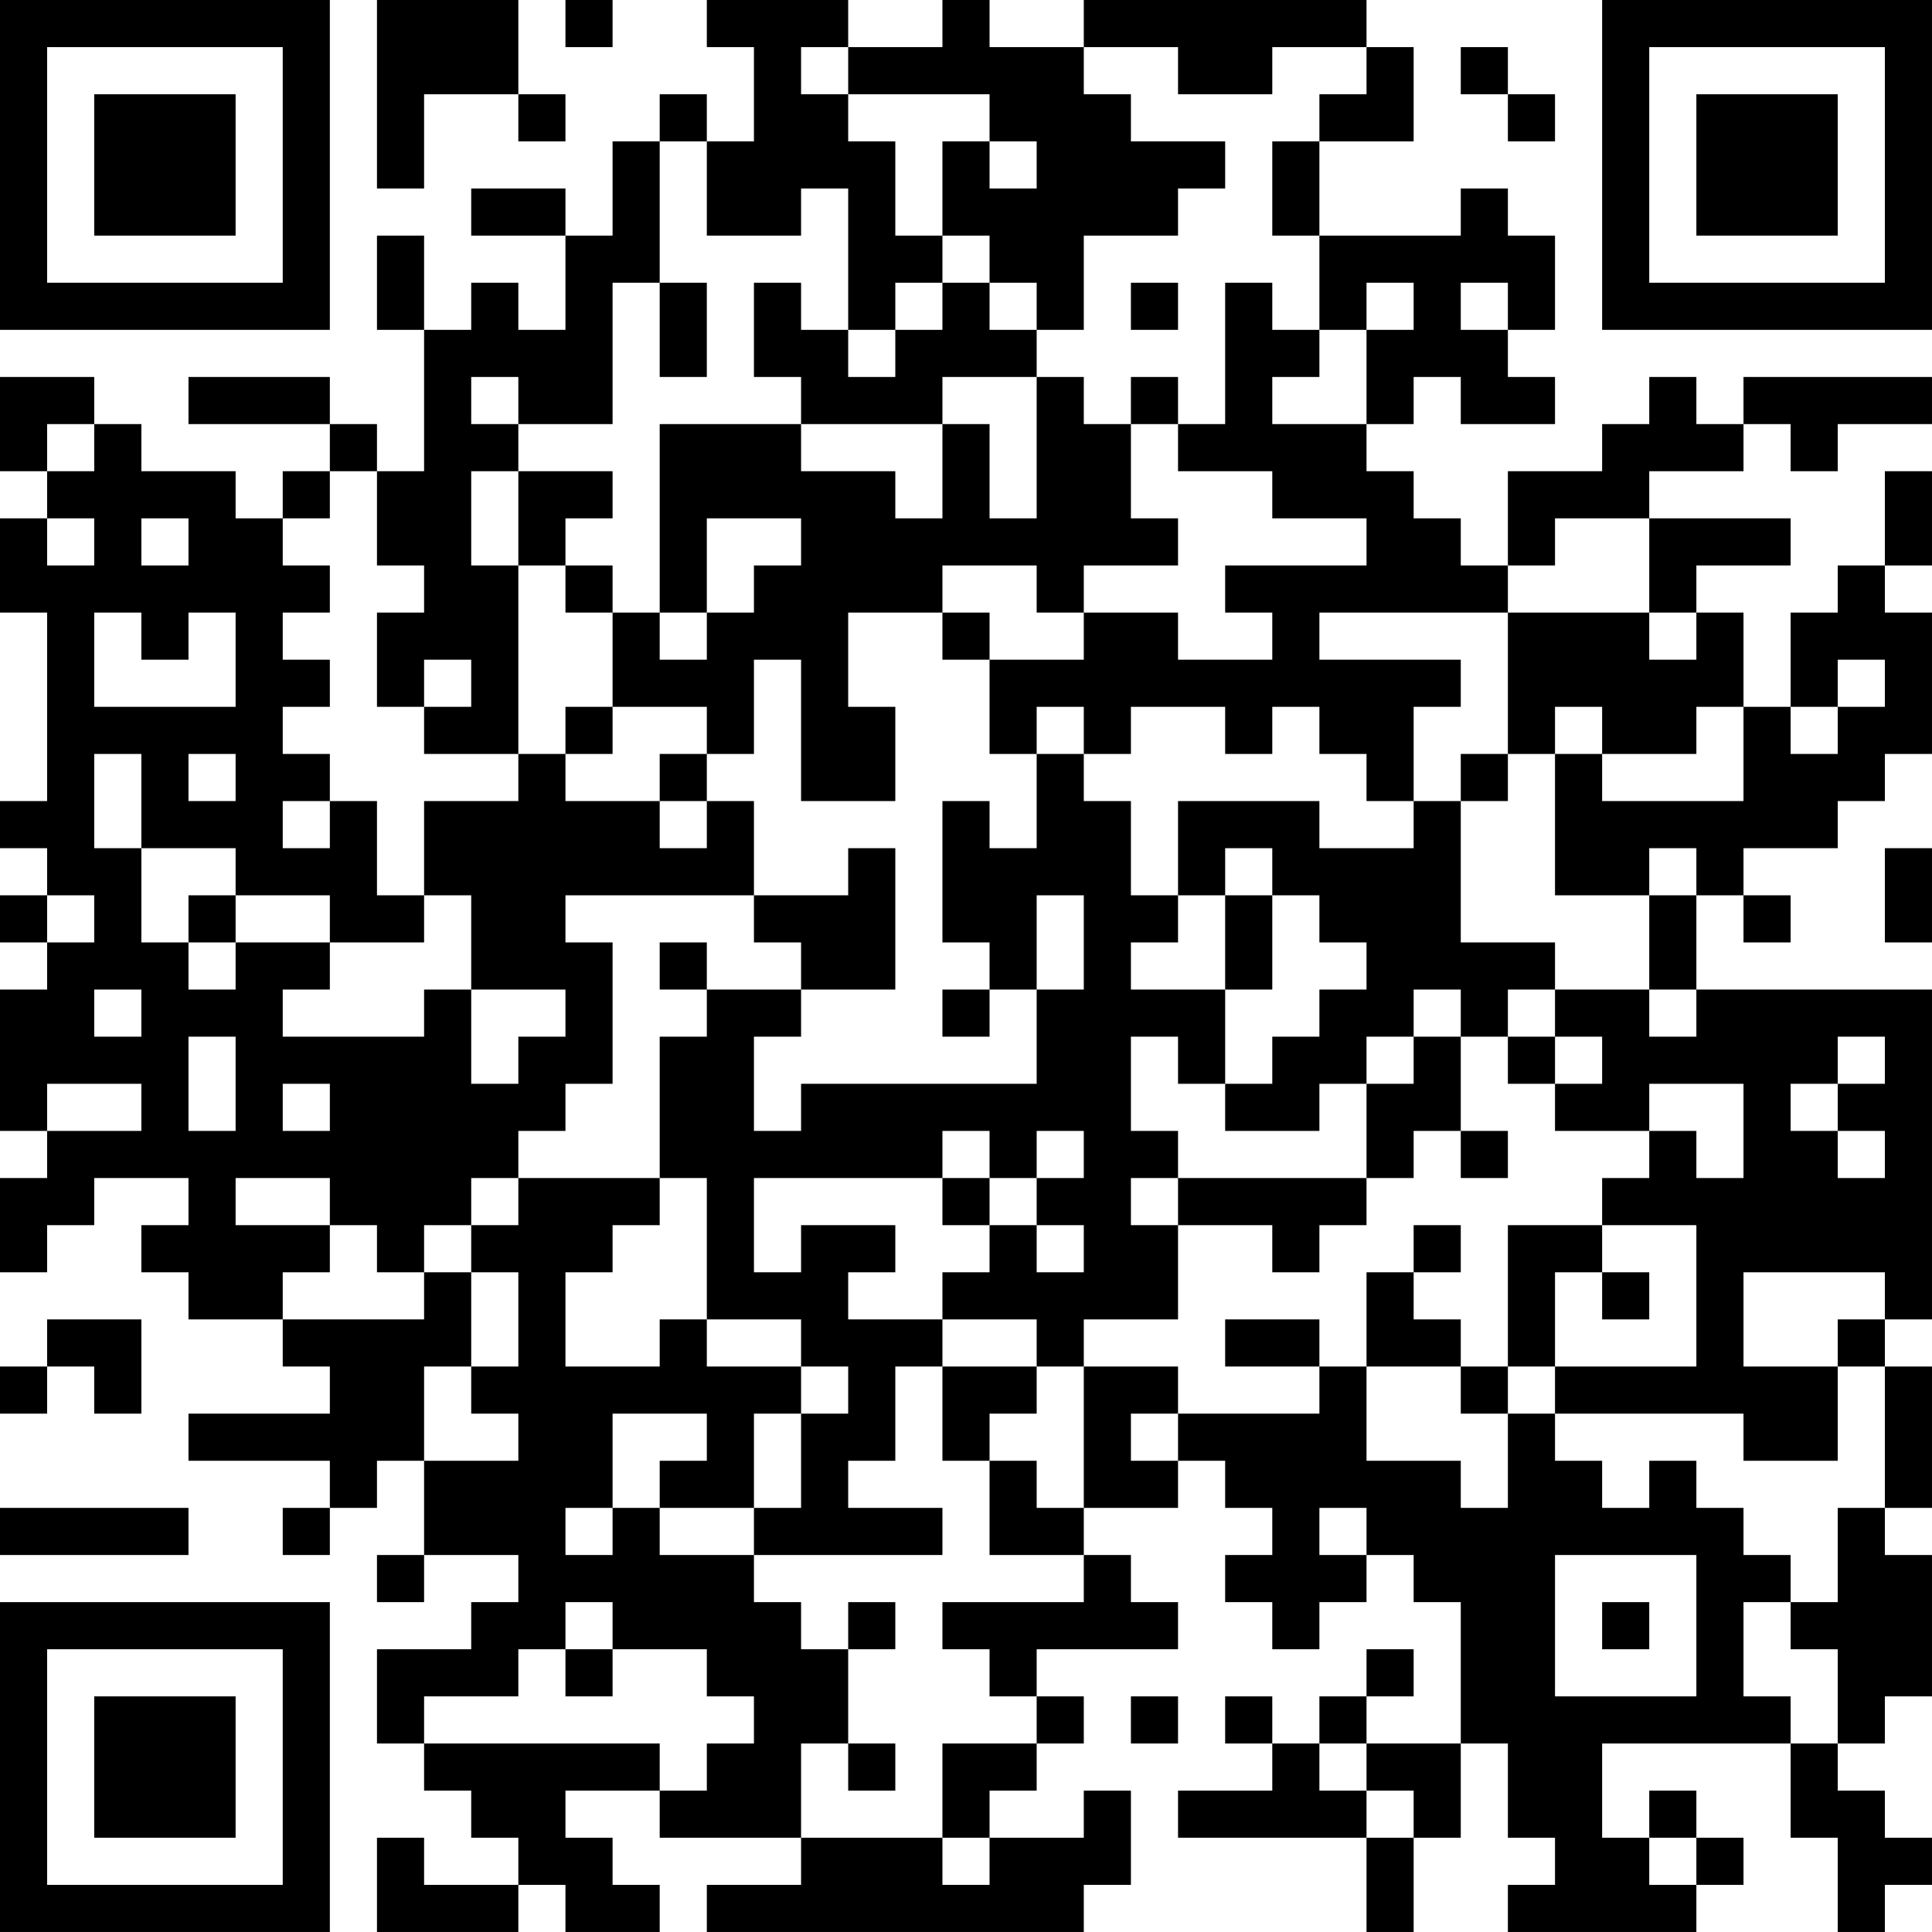 <?xml version="1.0" encoding="UTF-8"?>
<svg xmlns="http://www.w3.org/2000/svg" version="1.1" width="300" height="300" viewBox="0 0 300 300"><rect x="0" y="0" width="300" height="300" fill="#ffffff"/><g transform="scale(7.317)"><g transform="translate(0,0)"><path fill-rule="evenodd" d="M8 0L8 4L9 4L9 2L11 2L11 3L12 3L12 2L11 2L11 0ZM12 0L12 1L13 1L13 0ZM15 0L15 1L16 1L16 3L15 3L15 2L14 2L14 3L13 3L13 5L12 5L12 4L10 4L10 5L12 5L12 7L11 7L11 6L10 6L10 7L9 7L9 5L8 5L8 7L9 7L9 10L8 10L8 9L7 9L7 8L4 8L4 9L7 9L7 10L6 10L6 11L5 11L5 10L3 10L3 9L2 9L2 8L0 8L0 10L1 10L1 11L0 11L0 13L1 13L1 17L0 17L0 18L1 18L1 19L0 19L0 20L1 20L1 21L0 21L0 24L1 24L1 25L0 25L0 27L1 27L1 26L2 26L2 25L4 25L4 26L3 26L3 27L4 27L4 28L6 28L6 29L7 29L7 30L4 30L4 31L7 31L7 32L6 32L6 33L7 33L7 32L8 32L8 31L9 31L9 33L8 33L8 34L9 34L9 33L11 33L11 34L10 34L10 35L8 35L8 37L9 37L9 38L10 38L10 39L11 39L11 40L9 40L9 39L8 39L8 41L11 41L11 40L12 40L12 41L14 41L14 40L13 40L13 39L12 39L12 38L14 38L14 39L17 39L17 40L15 40L15 41L23 41L23 40L24 40L24 38L23 38L23 39L21 39L21 38L22 38L22 37L23 37L23 36L22 36L22 35L25 35L25 34L24 34L24 33L23 33L23 32L25 32L25 31L26 31L26 32L27 32L27 33L26 33L26 34L27 34L27 35L28 35L28 34L29 34L29 33L30 33L30 34L31 34L31 37L29 37L29 36L30 36L30 35L29 35L29 36L28 36L28 37L27 37L27 36L26 36L26 37L27 37L27 38L25 38L25 39L29 39L29 41L30 41L30 39L31 39L31 37L32 37L32 39L33 39L33 40L32 40L32 41L36 41L36 40L37 40L37 39L36 39L36 38L35 38L35 39L34 39L34 37L38 37L38 39L39 39L39 41L40 41L40 40L41 40L41 39L40 39L40 38L39 38L39 37L40 37L40 36L41 36L41 33L40 33L40 32L41 32L41 29L40 29L40 28L41 28L41 21L36 21L36 19L37 19L37 20L38 20L38 19L37 19L37 18L39 18L39 17L40 17L40 16L41 16L41 13L40 13L40 12L41 12L41 10L40 10L40 12L39 12L39 13L38 13L38 15L37 15L37 13L36 13L36 12L38 12L38 11L35 11L35 10L37 10L37 9L38 9L38 10L39 10L39 9L41 9L41 8L37 8L37 9L36 9L36 8L35 8L35 9L34 9L34 10L32 10L32 12L31 12L31 11L30 11L30 10L29 10L29 9L30 9L30 8L31 8L31 9L33 9L33 8L32 8L32 7L33 7L33 5L32 5L32 4L31 4L31 5L28 5L28 3L30 3L30 1L29 1L29 0L23 0L23 1L21 1L21 0L20 0L20 1L18 1L18 0ZM17 1L17 2L18 2L18 3L19 3L19 5L20 5L20 6L19 6L19 7L18 7L18 4L17 4L17 5L15 5L15 3L14 3L14 6L13 6L13 9L11 9L11 8L10 8L10 9L11 9L11 10L10 10L10 12L11 12L11 16L9 16L9 15L10 15L10 14L9 14L9 15L8 15L8 13L9 13L9 12L8 12L8 10L7 10L7 11L6 11L6 12L7 12L7 13L6 13L6 14L7 14L7 15L6 15L6 16L7 16L7 17L6 17L6 18L7 18L7 17L8 17L8 19L9 19L9 20L7 20L7 19L5 19L5 18L3 18L3 16L2 16L2 18L3 18L3 20L4 20L4 21L5 21L5 20L7 20L7 21L6 21L6 22L9 22L9 21L10 21L10 23L11 23L11 22L12 22L12 21L10 21L10 19L9 19L9 17L11 17L11 16L12 16L12 17L14 17L14 18L15 18L15 17L16 17L16 19L12 19L12 20L13 20L13 23L12 23L12 24L11 24L11 25L10 25L10 26L9 26L9 27L8 27L8 26L7 26L7 25L5 25L5 26L7 26L7 27L6 27L6 28L9 28L9 27L10 27L10 29L9 29L9 31L11 31L11 30L10 30L10 29L11 29L11 27L10 27L10 26L11 26L11 25L14 25L14 26L13 26L13 27L12 27L12 29L14 29L14 28L15 28L15 29L17 29L17 30L16 30L16 32L14 32L14 31L15 31L15 30L13 30L13 32L12 32L12 33L13 33L13 32L14 32L14 33L16 33L16 34L17 34L17 35L18 35L18 37L17 37L17 39L20 39L20 40L21 40L21 39L20 39L20 37L22 37L22 36L21 36L21 35L20 35L20 34L23 34L23 33L21 33L21 31L22 31L22 32L23 32L23 29L25 29L25 30L24 30L24 31L25 31L25 30L28 30L28 29L29 29L29 31L31 31L31 32L32 32L32 30L33 30L33 31L34 31L34 32L35 32L35 31L36 31L36 32L37 32L37 33L38 33L38 34L37 34L37 36L38 36L38 37L39 37L39 35L38 35L38 34L39 34L39 32L40 32L40 29L39 29L39 28L40 28L40 27L37 27L37 29L39 29L39 31L37 31L37 30L33 30L33 29L36 29L36 26L34 26L34 25L35 25L35 24L36 24L36 25L37 25L37 23L35 23L35 24L33 24L33 23L34 23L34 22L33 22L33 21L35 21L35 22L36 22L36 21L35 21L35 19L36 19L36 18L35 18L35 19L33 19L33 16L34 16L34 17L37 17L37 15L36 15L36 16L34 16L34 15L33 15L33 16L32 16L32 13L35 13L35 14L36 14L36 13L35 13L35 11L33 11L33 12L32 12L32 13L28 13L28 14L31 14L31 15L30 15L30 17L29 17L29 16L28 16L28 15L27 15L27 16L26 16L26 15L24 15L24 16L23 16L23 15L22 15L22 16L21 16L21 14L23 14L23 13L25 13L25 14L27 14L27 13L26 13L26 12L29 12L29 11L27 11L27 10L25 10L25 9L26 9L26 6L27 6L27 7L28 7L28 8L27 8L27 9L29 9L29 7L30 7L30 6L29 6L29 7L28 7L28 5L27 5L27 3L28 3L28 2L29 2L29 1L27 1L27 2L25 2L25 1L23 1L23 2L24 2L24 3L26 3L26 4L25 4L25 5L23 5L23 7L22 7L22 6L21 6L21 5L20 5L20 3L21 3L21 4L22 4L22 3L21 3L21 2L18 2L18 1ZM31 1L31 2L32 2L32 3L33 3L33 2L32 2L32 1ZM14 6L14 8L15 8L15 6ZM16 6L16 8L17 8L17 9L14 9L14 13L13 13L13 12L12 12L12 11L13 11L13 10L11 10L11 12L12 12L12 13L13 13L13 15L12 15L12 16L13 16L13 15L15 15L15 16L14 16L14 17L15 17L15 16L16 16L16 14L17 14L17 17L19 17L19 15L18 15L18 13L20 13L20 14L21 14L21 13L20 13L20 12L22 12L22 13L23 13L23 12L25 12L25 11L24 11L24 9L25 9L25 8L24 8L24 9L23 9L23 8L22 8L22 7L21 7L21 6L20 6L20 7L19 7L19 8L18 8L18 7L17 7L17 6ZM24 6L24 7L25 7L25 6ZM31 6L31 7L32 7L32 6ZM20 8L20 9L17 9L17 10L19 10L19 11L20 11L20 9L21 9L21 11L22 11L22 8ZM1 9L1 10L2 10L2 9ZM1 11L1 12L2 12L2 11ZM3 11L3 12L4 12L4 11ZM15 11L15 13L14 13L14 14L15 14L15 13L16 13L16 12L17 12L17 11ZM2 13L2 15L5 15L5 13L4 13L4 14L3 14L3 13ZM39 14L39 15L38 15L38 16L39 16L39 15L40 15L40 14ZM4 16L4 17L5 17L5 16ZM22 16L22 18L21 18L21 17L20 17L20 20L21 20L21 21L20 21L20 22L21 22L21 21L22 21L22 23L17 23L17 24L16 24L16 22L17 22L17 21L19 21L19 18L18 18L18 19L16 19L16 20L17 20L17 21L15 21L15 20L14 20L14 21L15 21L15 22L14 22L14 25L15 25L15 28L17 28L17 29L18 29L18 30L17 30L17 32L16 32L16 33L20 33L20 32L18 32L18 31L19 31L19 29L20 29L20 31L21 31L21 30L22 30L22 29L23 29L23 28L25 28L25 26L27 26L27 27L28 27L28 26L29 26L29 25L30 25L30 24L31 24L31 25L32 25L32 24L31 24L31 22L32 22L32 23L33 23L33 22L32 22L32 21L33 21L33 20L31 20L31 17L32 17L32 16L31 16L31 17L30 17L30 18L28 18L28 17L25 17L25 19L24 19L24 17L23 17L23 16ZM26 18L26 19L25 19L25 20L24 20L24 21L26 21L26 23L25 23L25 22L24 22L24 24L25 24L25 25L24 25L24 26L25 26L25 25L29 25L29 23L30 23L30 22L31 22L31 21L30 21L30 22L29 22L29 23L28 23L28 24L26 24L26 23L27 23L27 22L28 22L28 21L29 21L29 20L28 20L28 19L27 19L27 18ZM40 18L40 20L41 20L41 18ZM1 19L1 20L2 20L2 19ZM4 19L4 20L5 20L5 19ZM22 19L22 21L23 21L23 19ZM26 19L26 21L27 21L27 19ZM2 21L2 22L3 22L3 21ZM4 22L4 24L5 24L5 22ZM39 22L39 23L38 23L38 24L39 24L39 25L40 25L40 24L39 24L39 23L40 23L40 22ZM1 23L1 24L3 24L3 23ZM6 23L6 24L7 24L7 23ZM20 24L20 25L16 25L16 27L17 27L17 26L19 26L19 27L18 27L18 28L20 28L20 29L22 29L22 28L20 28L20 27L21 27L21 26L22 26L22 27L23 27L23 26L22 26L22 25L23 25L23 24L22 24L22 25L21 25L21 24ZM20 25L20 26L21 26L21 25ZM30 26L30 27L29 27L29 29L31 29L31 30L32 30L32 29L33 29L33 27L34 27L34 28L35 28L35 27L34 27L34 26L32 26L32 29L31 29L31 28L30 28L30 27L31 27L31 26ZM1 28L1 29L0 29L0 30L1 30L1 29L2 29L2 30L3 30L3 28ZM26 28L26 29L28 29L28 28ZM0 32L0 33L4 33L4 32ZM28 32L28 33L29 33L29 32ZM33 33L33 36L36 36L36 33ZM12 34L12 35L11 35L11 36L9 36L9 37L14 37L14 38L15 38L15 37L16 37L16 36L15 36L15 35L13 35L13 34ZM18 34L18 35L19 35L19 34ZM34 34L34 35L35 35L35 34ZM12 35L12 36L13 36L13 35ZM24 36L24 37L25 37L25 36ZM18 37L18 38L19 38L19 37ZM28 37L28 38L29 38L29 39L30 39L30 38L29 38L29 37ZM35 39L35 40L36 40L36 39ZM0 0L0 7L7 7L7 0ZM1 1L1 6L6 6L6 1ZM2 2L2 5L5 5L5 2ZM34 0L34 7L41 7L41 0ZM35 1L35 6L40 6L40 1ZM36 2L36 5L39 5L39 2ZM0 34L0 41L7 41L7 34ZM1 35L1 40L6 40L6 35ZM2 36L2 39L5 39L5 36Z" fill="#000000"/></g></g></svg>
